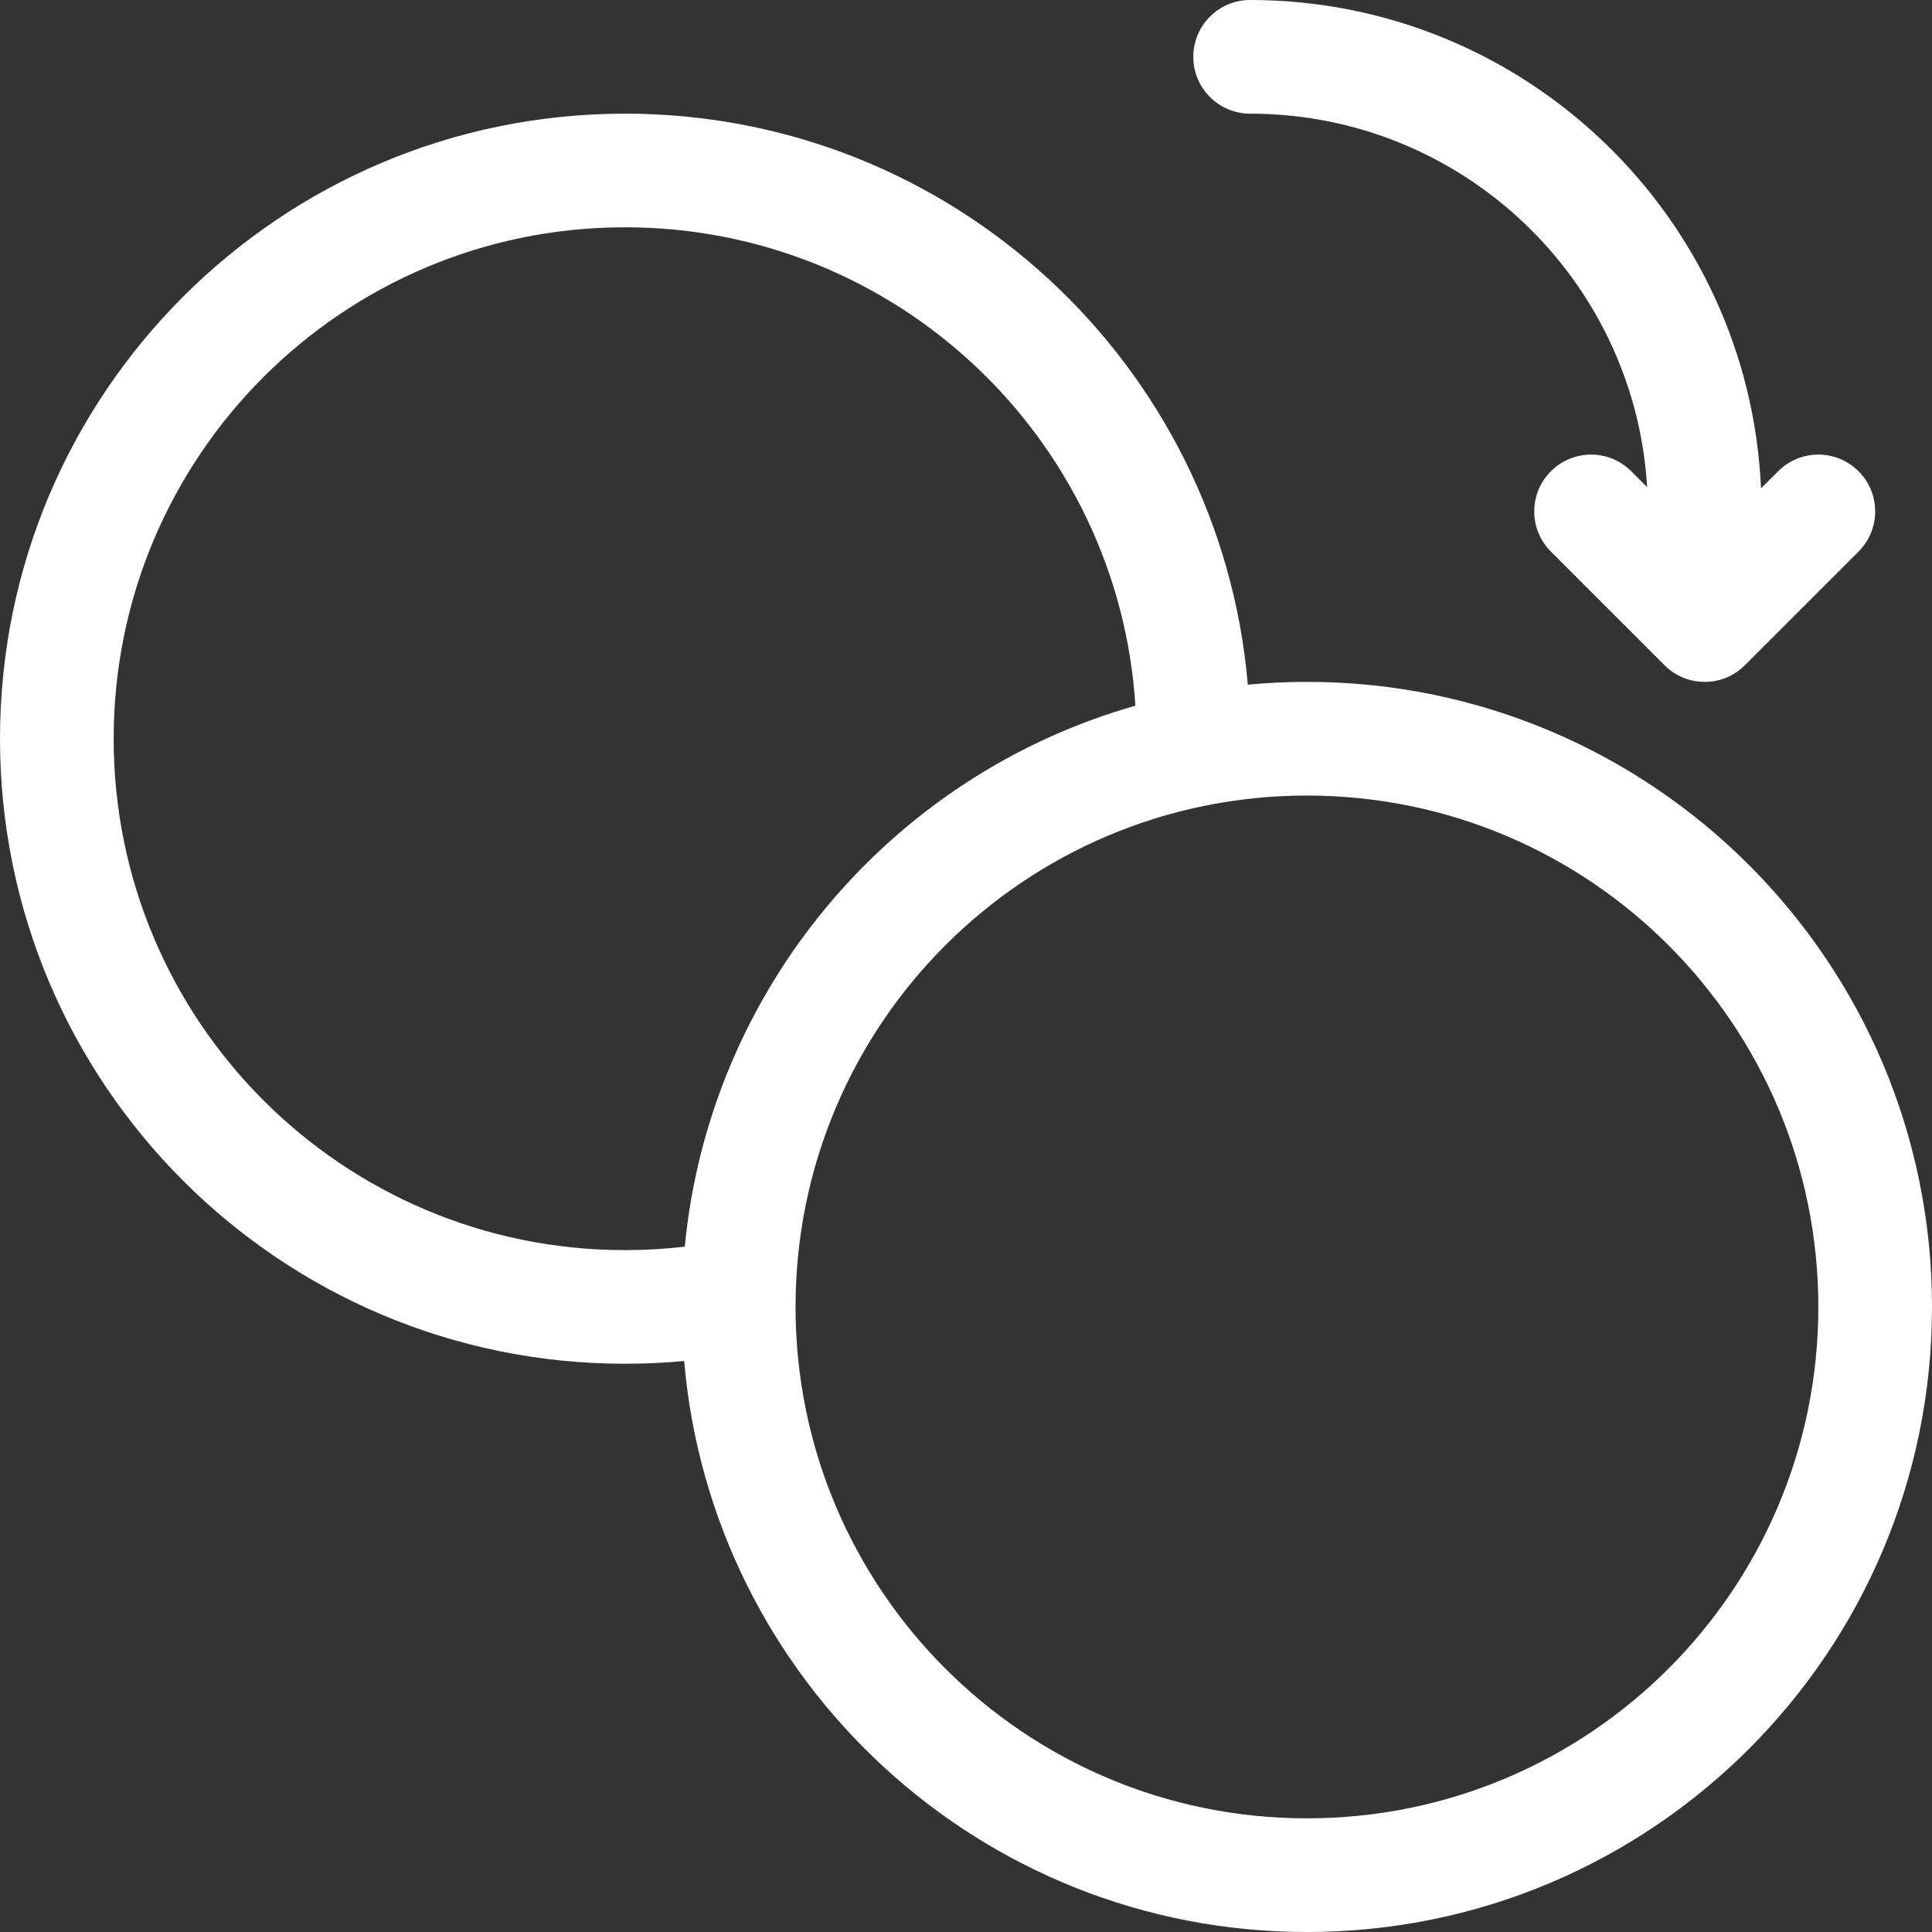 <svg width="48" height="48" viewBox="0 0 48 48" fill="none" xmlns="http://www.w3.org/2000/svg">
<rect x="0" y="0" width="48" height="48" fill="#333333" stroke="none"/>
<g clip-path="url(#clip0_320_359)">
<path d="M40.923 12.103C40.612 6.926 36.314 2.824 31.059 2.824C30.279 2.824 29.647 2.192 29.647 1.412C29.647 0.632 30.279 0 31.059 0C37.884 0 43.453 5.382 43.752 12.134L44.178 11.708C44.73 11.156 45.623 11.156 46.175 11.708C46.726 12.259 46.726 13.153 46.175 13.704L43.351 16.528C42.8 17.079 41.906 17.079 41.355 16.528L38.531 13.704C37.98 13.153 37.98 12.259 38.531 11.708C39.083 11.156 39.976 11.156 40.528 11.708L40.923 12.103ZM16.998 33.814C16.512 33.859 16.022 33.882 15.529 33.882C6.953 33.882 0 26.93 0 18.353C0 9.776 6.953 2.824 15.529 2.824C23.654 2.824 30.321 9.062 31.002 17.01C31.485 16.964 31.975 16.941 32.471 16.941C41.047 16.941 48 23.894 48 32.471C48 41.047 41.047 48 32.471 48C24.346 48 17.679 41.761 16.998 33.814ZM15.529 5.647C8.512 5.647 2.824 11.336 2.824 18.353C2.824 25.37 8.512 31.059 15.529 31.059C16.028 31.059 16.523 31.03 17.013 30.973C17.625 24.601 22.107 19.268 28.209 17.533C27.787 10.898 22.271 5.647 15.529 5.647ZM32.471 45.176C39.488 45.176 45.176 39.488 45.176 32.471C45.176 25.453 39.488 19.765 32.471 19.765C25.453 19.765 19.765 25.453 19.765 32.471C19.765 39.488 25.453 45.176 32.471 45.176Z" fill="white"/>
</g>
<defs>
<clipPath id="clip0_320_359">
<rect width="48" height="48" fill="white"/>
</clipPath>
</defs>
</svg>
